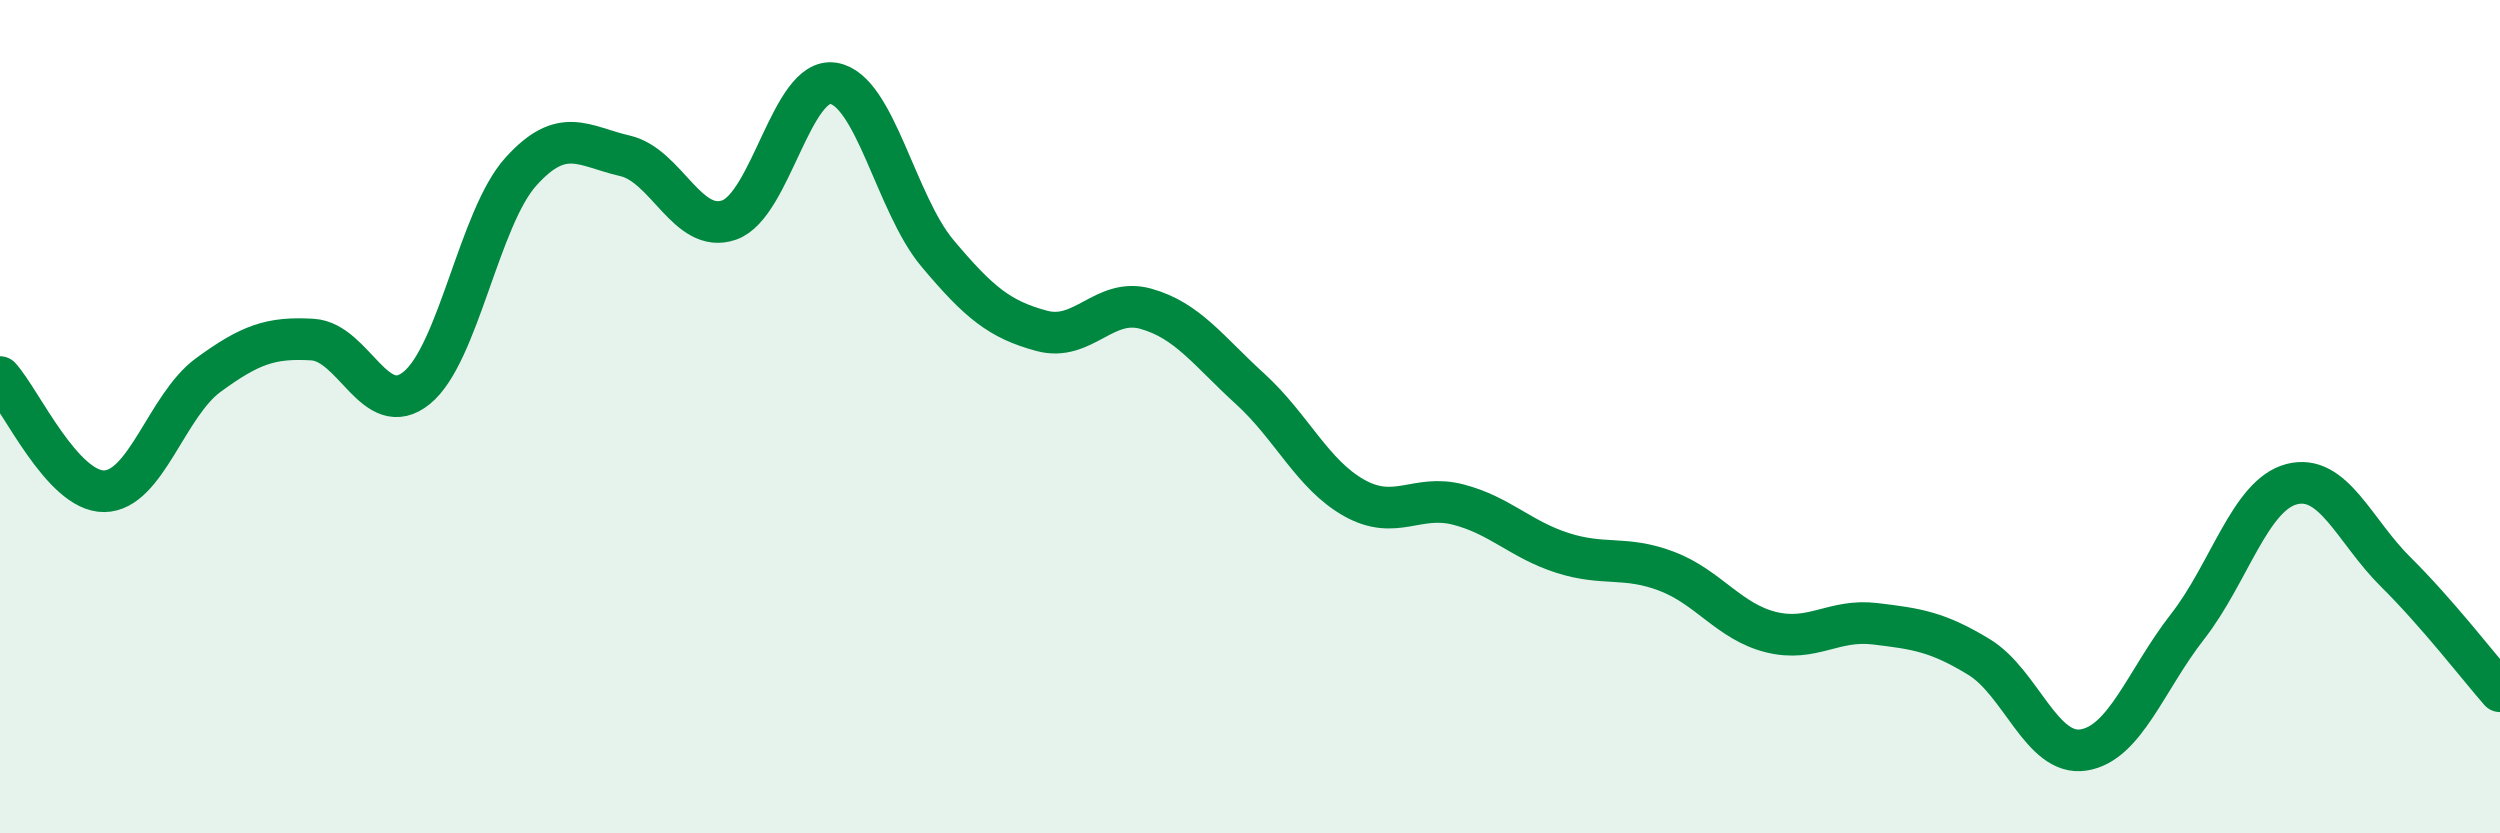 
    <svg width="60" height="20" viewBox="0 0 60 20" xmlns="http://www.w3.org/2000/svg">
      <path
        d="M 0,9.05 C 0.5,9.6 1.5,11.8 2.5,11.79 C 3.5,11.78 4,9.73 5,9 C 6,8.27 6.5,8.09 7.5,8.15 C 8.5,8.21 9,10.12 10,9.31 C 11,8.5 11.5,5.23 12.5,4.12 C 13.5,3.01 14,3.51 15,3.74 C 16,3.97 16.5,5.63 17.5,5.28 C 18.5,4.93 19,1.84 20,2 C 21,2.16 21.5,4.89 22.5,6.08 C 23.5,7.27 24,7.67 25,7.94 C 26,8.21 26.5,7.13 27.5,7.41 C 28.5,7.69 29,8.42 30,9.33 C 31,10.24 31.5,11.39 32.5,11.95 C 33.5,12.51 34,11.85 35,12.11 C 36,12.37 36.5,12.95 37.5,13.27 C 38.5,13.59 39,13.33 40,13.71 C 41,14.09 41.5,14.92 42.5,15.17 C 43.5,15.42 44,14.85 45,14.97 C 46,15.09 46.5,15.16 47.5,15.77 C 48.5,16.38 49,18.15 50,18 C 51,17.85 51.5,16.32 52.5,15.04 C 53.5,13.76 54,11.88 55,11.62 C 56,11.36 56.5,12.74 57.5,13.73 C 58.5,14.72 59.5,16.02 60,16.59L60 20L0 20Z"
        fill="#008740"
        opacity="0.1"
        stroke-linecap="round"
        stroke-linejoin="round"
      />
      <path
        d="M 0,9.05 C 0.5,9.6 1.5,11.8 2.5,11.79 C 3.5,11.78 4,9.73 5,9 C 6,8.27 6.5,8.09 7.5,8.15 C 8.5,8.21 9,10.12 10,9.31 C 11,8.5 11.5,5.23 12.5,4.12 C 13.5,3.01 14,3.51 15,3.74 C 16,3.97 16.5,5.63 17.5,5.28 C 18.5,4.93 19,1.84 20,2 C 21,2.16 21.5,4.89 22.5,6.08 C 23.5,7.27 24,7.67 25,7.94 C 26,8.21 26.5,7.13 27.5,7.41 C 28.5,7.69 29,8.42 30,9.33 C 31,10.24 31.5,11.39 32.5,11.95 C 33.5,12.51 34,11.85 35,12.11 C 36,12.37 36.5,12.95 37.5,13.27 C 38.5,13.59 39,13.33 40,13.71 C 41,14.09 41.5,14.92 42.5,15.17 C 43.5,15.42 44,14.85 45,14.97 C 46,15.09 46.5,15.16 47.5,15.77 C 48.5,16.38 49,18.15 50,18 C 51,17.85 51.5,16.32 52.5,15.04 C 53.5,13.76 54,11.88 55,11.62 C 56,11.36 56.5,12.74 57.5,13.73 C 58.5,14.72 59.5,16.02 60,16.59"
        stroke="#008740"
        stroke-width="1"
        fill="none"
        stroke-linecap="round"
        stroke-linejoin="round"
      />
    </svg>
  
